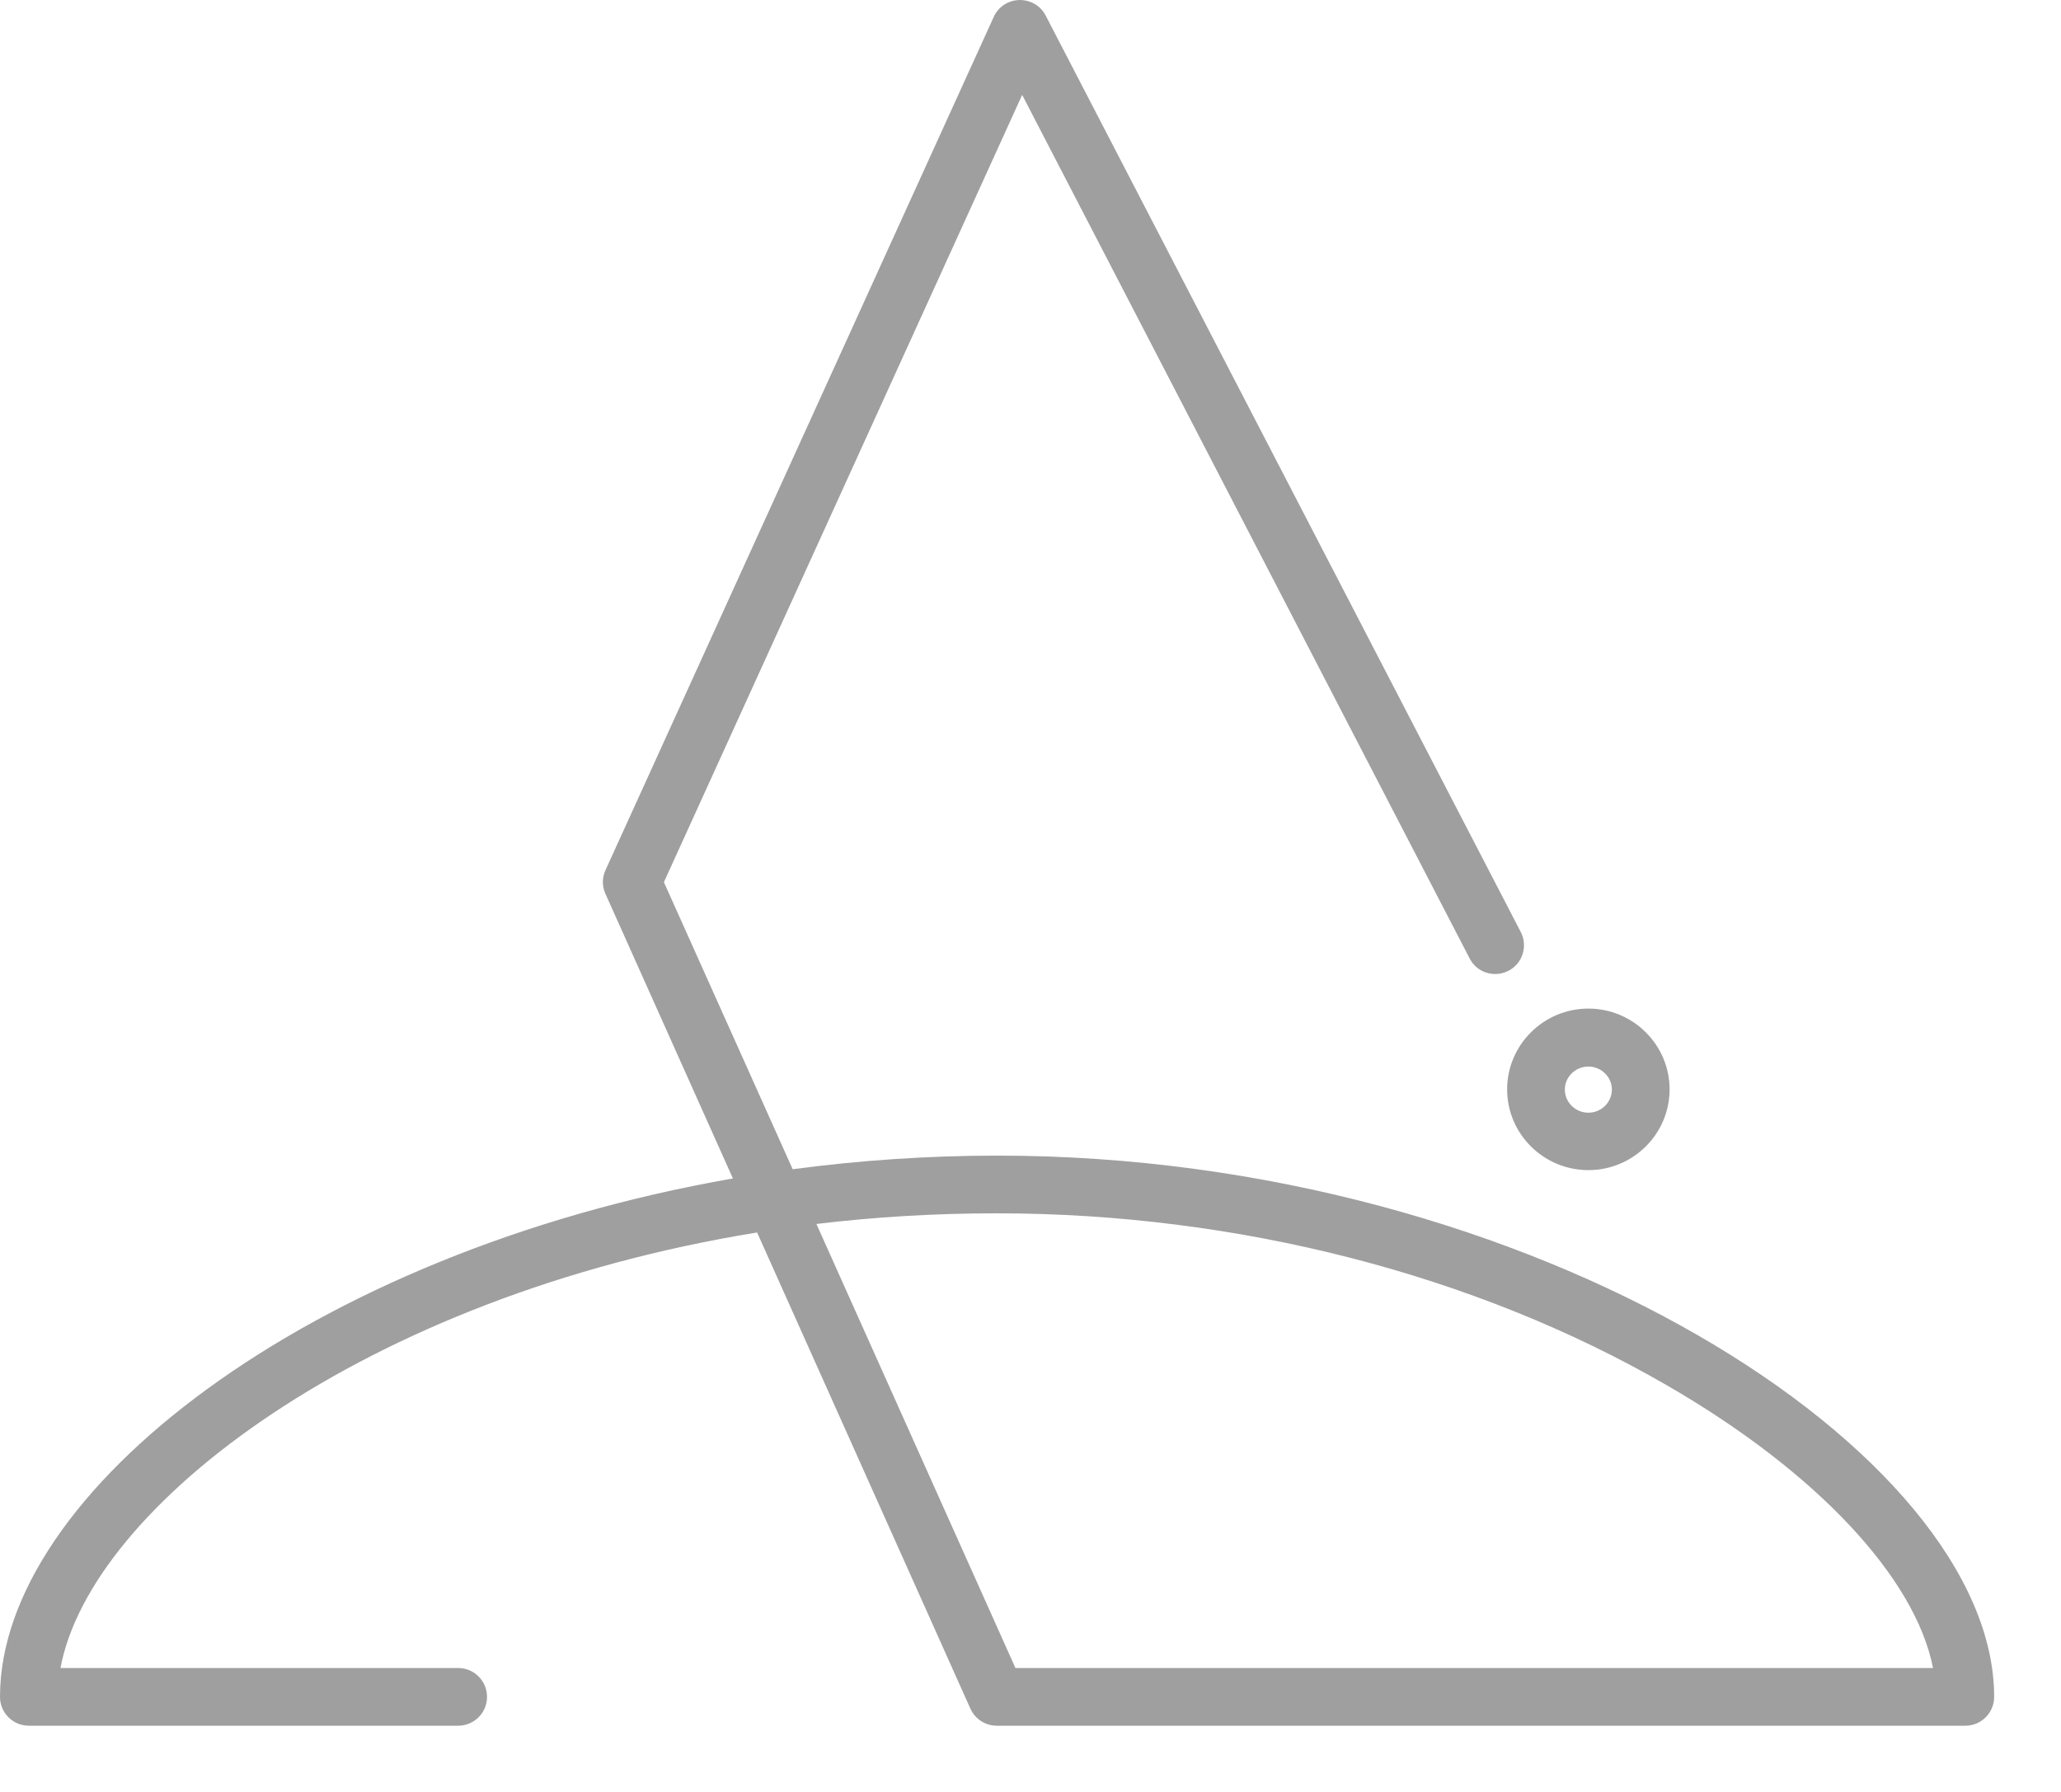 <?xml version="1.0" encoding="UTF-8"?> <svg xmlns="http://www.w3.org/2000/svg" width="23" height="20" viewBox="0 0 23 20" fill="none"> <path d="M21.924 19.261H11.123C10.997 19.261 10.881 19.186 10.829 19.07L8.449 13.756C4.062 14.467 1.01 16.811 0.675 18.617H5.113C5.291 18.617 5.435 18.761 5.435 18.939C5.435 19.117 5.291 19.261 5.113 19.261H0.322C0.144 19.261 0 19.117 0 18.939C0 16.657 3.454 13.977 8.179 13.153L6.757 9.977C6.718 9.892 6.718 9.797 6.757 9.712L11.09 0.188C11.141 0.075 11.252 0.003 11.376 0C11.504 0 11.613 0.064 11.669 0.173L16.971 10.402C17.053 10.559 16.991 10.755 16.834 10.835C16.674 10.917 16.481 10.855 16.401 10.698L11.407 1.059L7.409 9.846L8.846 13.05C9.583 12.952 10.348 12.898 11.131 12.898C17.123 12.898 22.254 16.219 22.254 18.939C22.254 19.117 22.11 19.261 21.932 19.261H21.924ZM11.332 18.617H21.572C21.373 17.607 20.273 16.427 18.601 15.461C16.463 14.225 13.807 13.542 11.123 13.542C10.43 13.542 9.758 13.583 9.111 13.661L11.332 18.617Z" fill="#A09F9F"></path> <path d="M17.726 13.06C17.226 13.06 16.819 12.656 16.819 12.159C16.819 11.662 17.226 11.257 17.726 11.257C18.225 11.257 18.632 11.662 18.632 12.159C18.632 12.656 18.225 13.06 17.726 13.06ZM17.726 11.904C17.581 11.904 17.463 12.02 17.463 12.161C17.463 12.303 17.581 12.419 17.726 12.419C17.87 12.419 17.988 12.303 17.988 12.161C17.988 12.02 17.87 11.904 17.726 11.904Z" fill="#A09F9F"></path> </svg> 